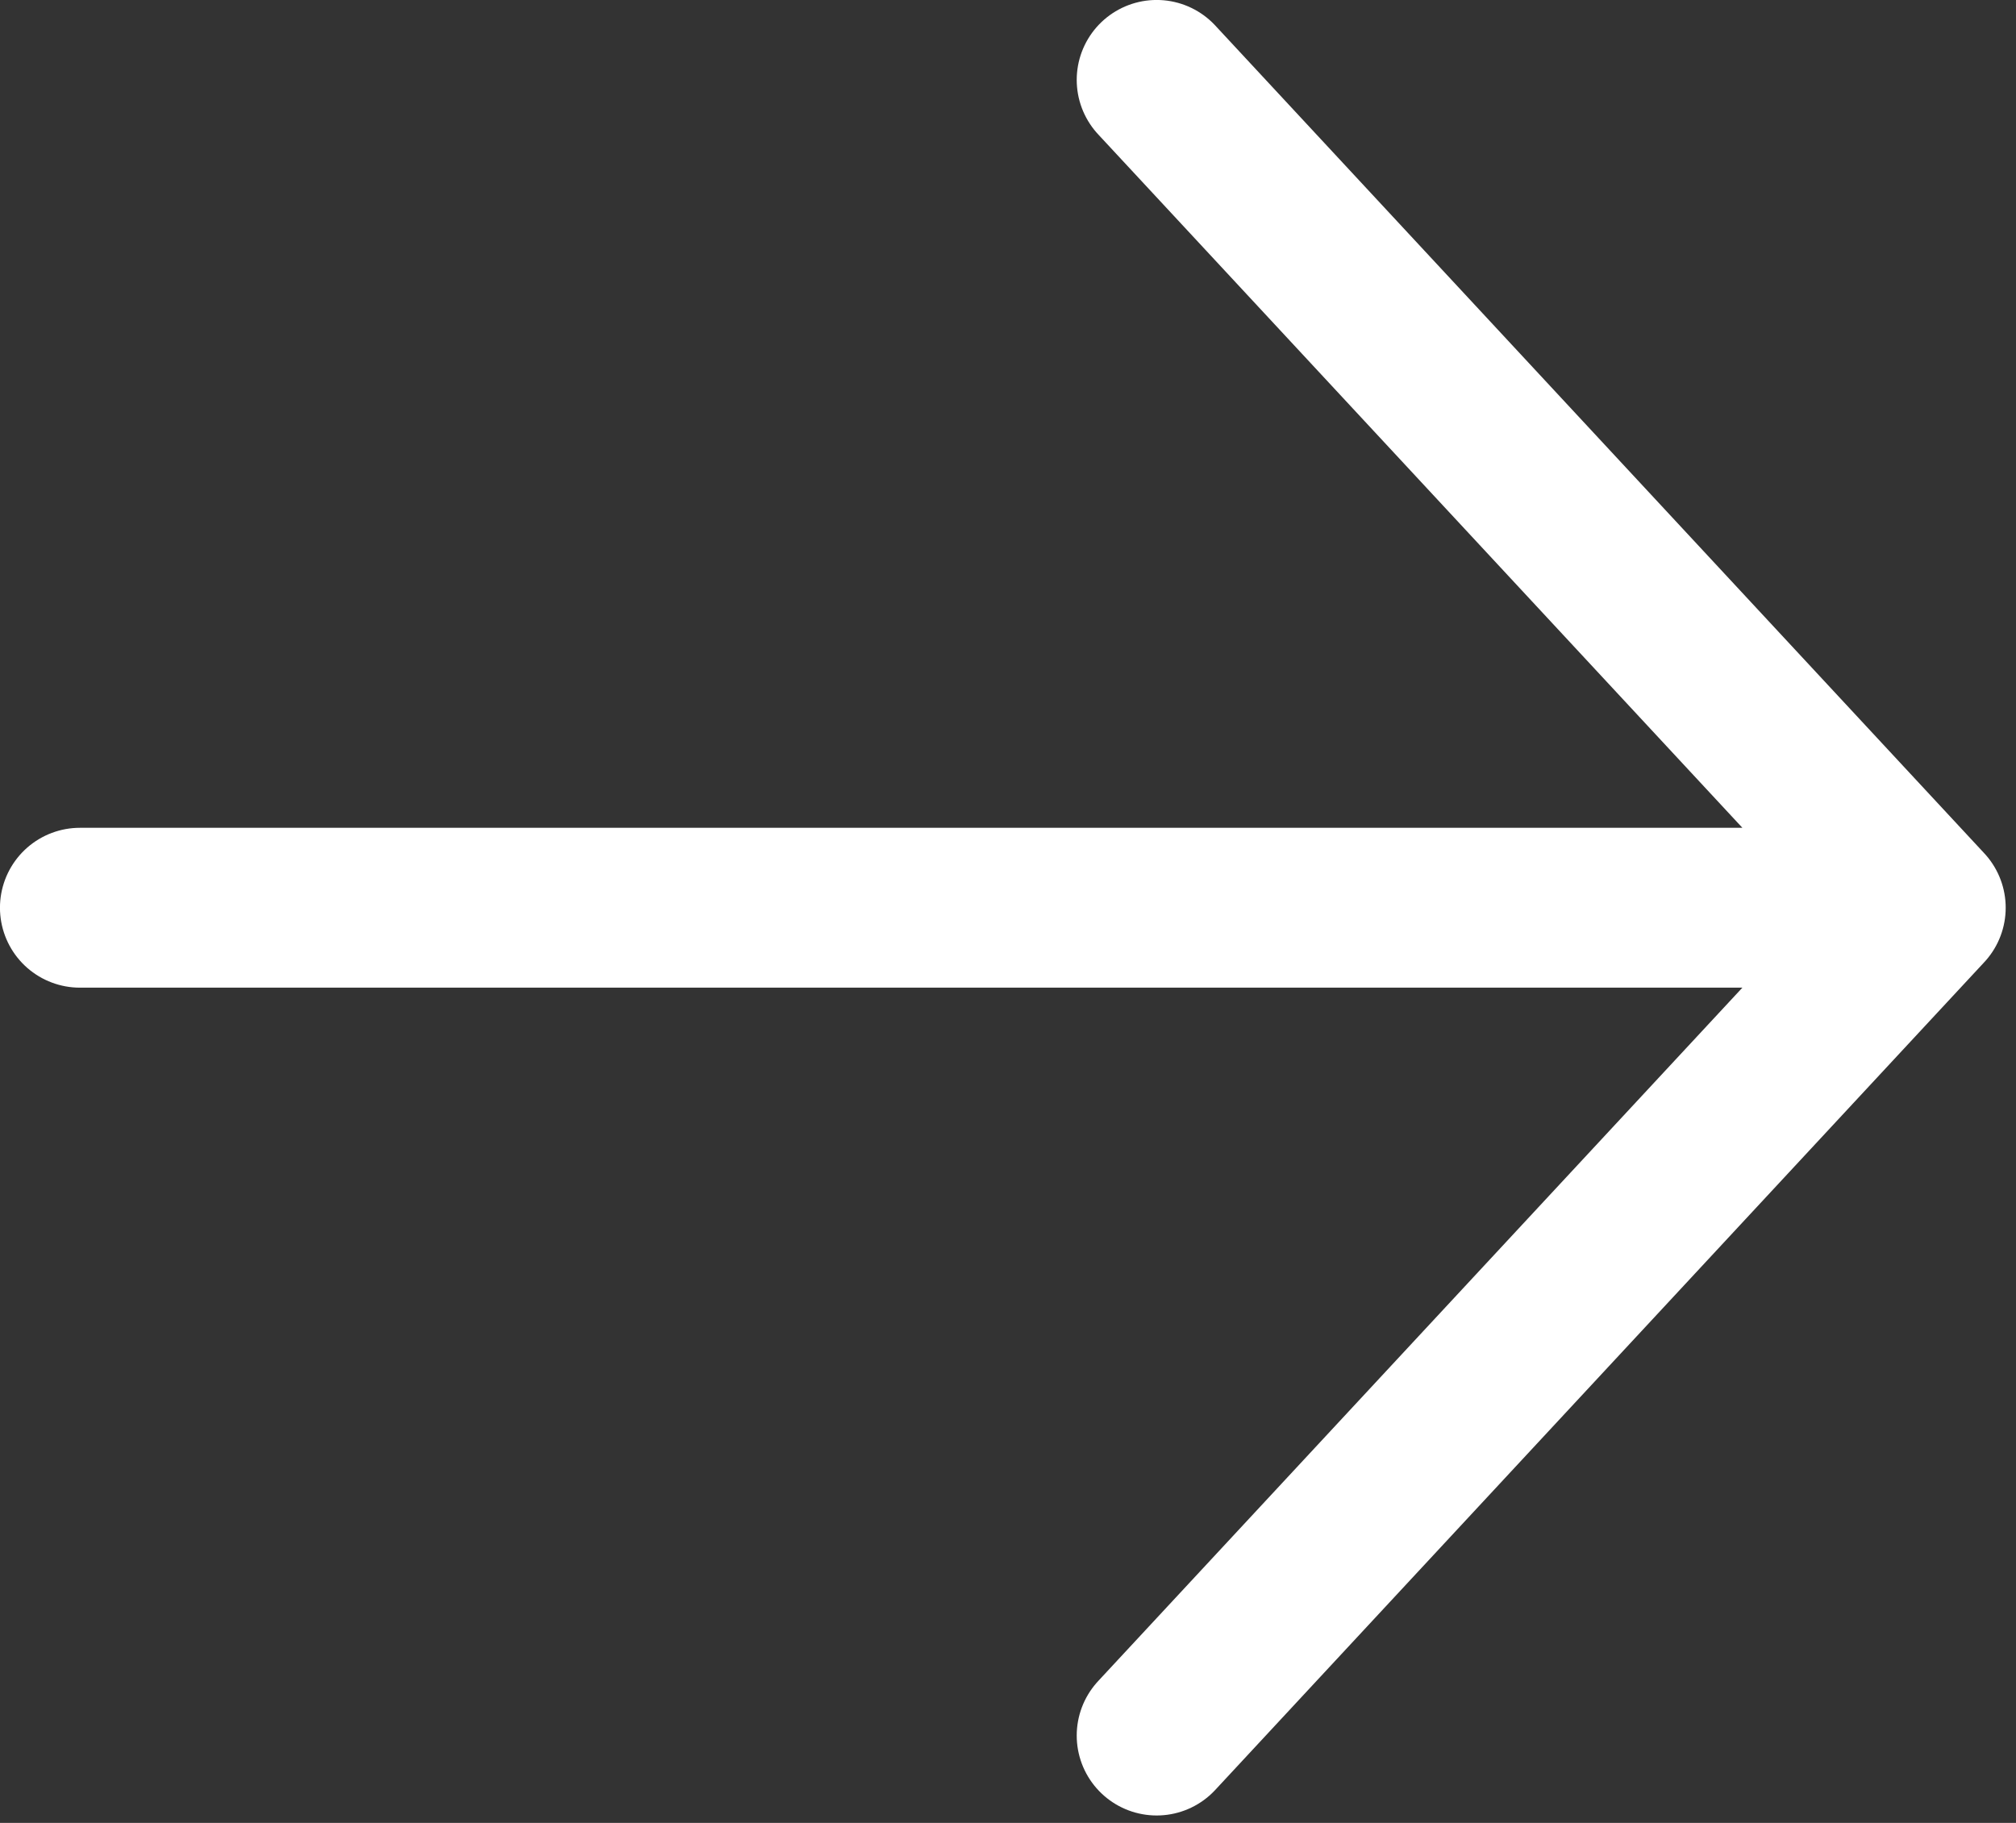 <?xml version="1.0" encoding="UTF-8" standalone="no"?><!DOCTYPE svg PUBLIC "-//W3C//DTD SVG 1.1//EN" "http://www.w3.org/Graphics/SVG/1.1/DTD/svg11.dtd"><svg width="100%" height="100%" viewBox="0 0 115 104" version="1.1" xmlns="http://www.w3.org/2000/svg" xmlns:xlink="http://www.w3.org/1999/xlink" xml:space="preserve" xmlns:serif="http://www.serif.com/" style="fill-rule:evenodd;clip-rule:evenodd;stroke-linecap:round;stroke-linejoin:round;"><rect x="0" y="0" width="115" height="104" fill="#333333" stroke="none"/><path d="M65.98,4.558l43.872,47.23m0,-0l-43.872,47.229m43.872,-47.229l-105.294,-0" style="fill:none;fill-rule:nonzero;stroke:#fff;stroke-width:9.12px;"/></svg>